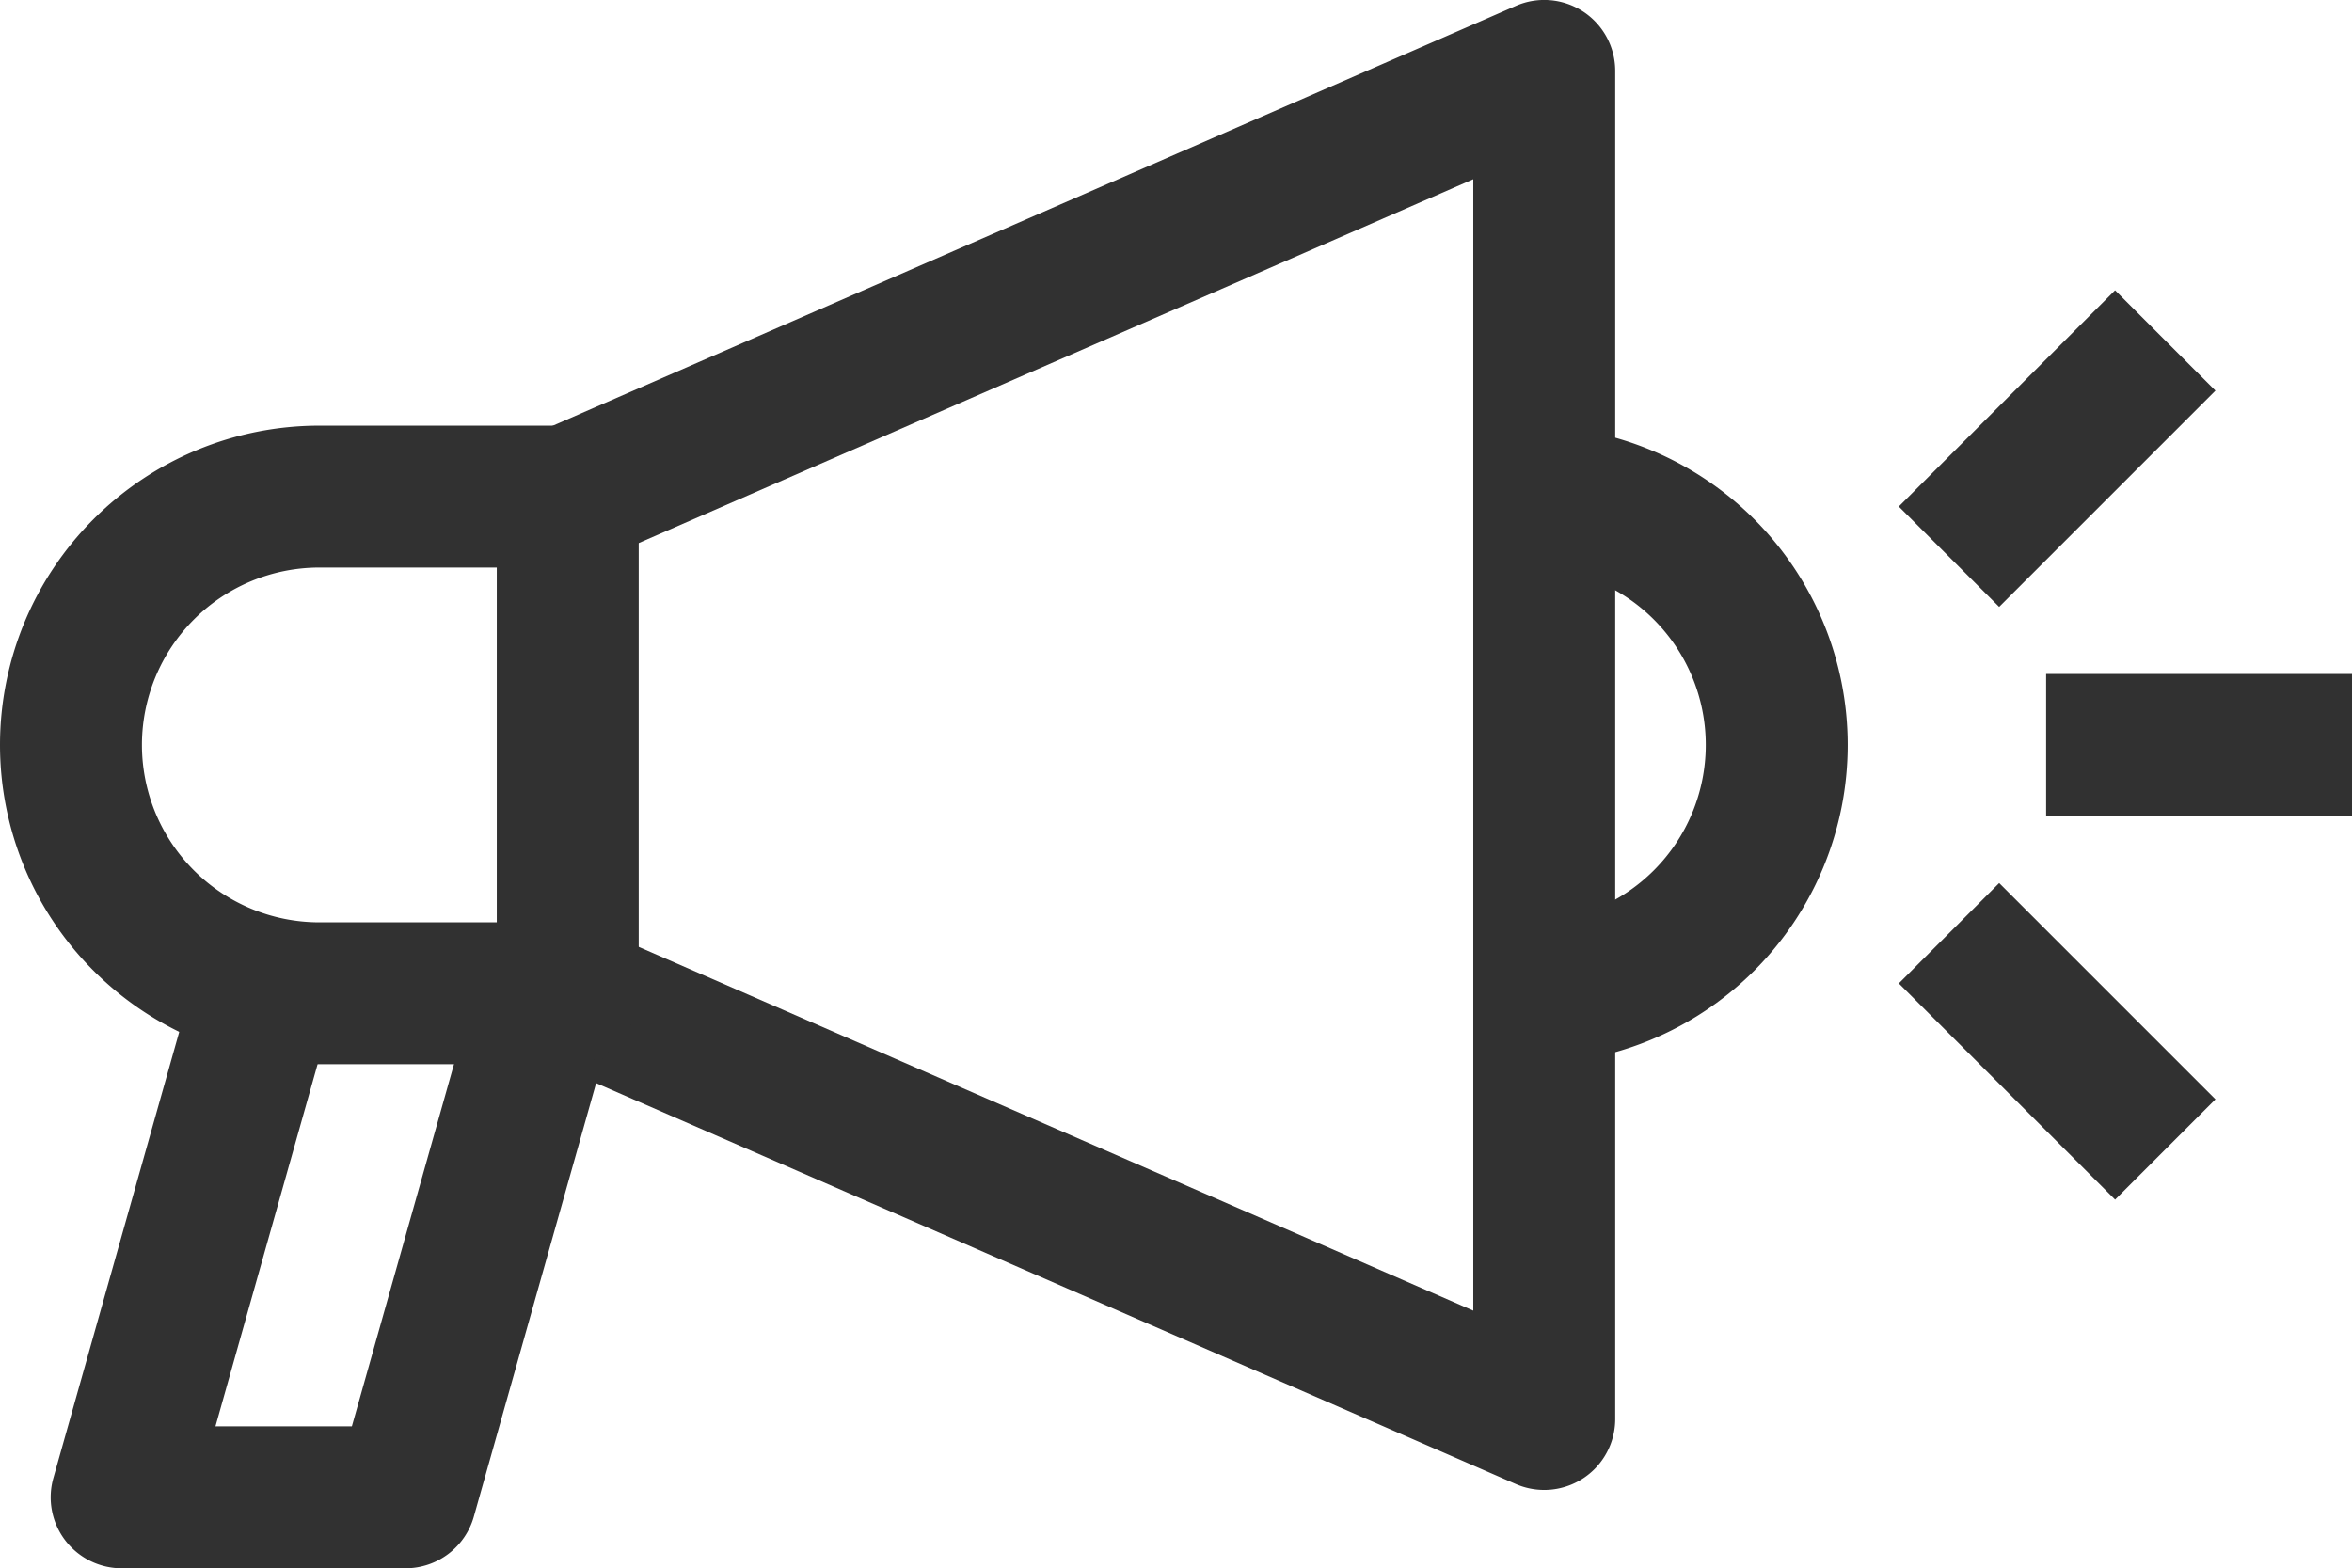 <svg xmlns:xlink="http://www.w3.org/1999/xlink" xmlns="http://www.w3.org/2000/svg" width="33.142" height="22.103" viewBox="0 0 33.142 22.103"><defs><style>
            .cls-1{fill:#313131}
        </style></defs><g id="Grupo_1091" data-name="Grupo 1091" transform="translate(-763.929 -114.313)"><g id="Grupo_1092" data-name="Grupo 1092"><g id="Grupo_1091-2" data-name="Grupo 1091"><path id="Caminho_1065" d="M785.689 135.312a1 1 0 0 1-.4-.083l-13.761-6 .8-1.833 12.361 5.389v-15.946l-12.361 5.39-.8-1.833 13.761-6a1 1 0 0 1 1.4.916v19a1 1 0 0 1-1 1z" class="cls-1" data-name="Caminho 1065"></path></g></g><g id="Grupo_1093" data-name="Grupo 1093"><path id="Caminho_1066" d="M769.644 136.416h-4a1 1 0 0 1-.963-1.272l2-7.091 1.925.543-1.641 5.82h1.922l1.794-6.363 1.925.543-2 7.091a1 1 0 0 1-.962.729z" class="cls-1" data-name="Caminho 1066"></path></g><g id="Grupo_1094" data-name="Grupo 1094"><path id="Caminho_1067" d="M771.929 129.312h-3.5a4.5 4.5 0 1 1 0-9h3.5a1 1 0 0 1 1 1v7a1 1 0 0 1-1 1zm-3.5-7a2.5 2.5 0 0 0 0 5h2.5v-5z" class="cls-1" data-name="Caminho 1067"></path></g><g id="Grupo_1095" data-name="Grupo 1095"><path id="Caminho_1068" d="M785.465 129.312v-2a2.5 2.5 0 0 0 0-5v-2a4.5 4.5 0 0 1 0 9z" class="cls-1" data-name="Caminho 1068"></path></g><g id="Grupo_1096" data-name="Grupo 1096"><path id="Ret&#xE2;ngulo_239" d="M0 0h4.311v2H0z" class="cls-1" data-name="Ret&#xE2;ngulo 239" transform="translate(792.761 123.812)"></path></g><g id="Grupo_1097" data-name="Grupo 1097"><path id="Ret&#xE2;ngulo_240" d="M0 0h4.31v2H0z" class="cls-1" data-name="Ret&#xE2;ngulo 240" transform="rotate(-45 541.948 -893.715)"></path></g><g id="Grupo_1098" data-name="Grupo 1098"><path id="Ret&#xE2;ngulo_241" d="M0 0h2v4.31H0z" class="cls-1" data-name="Ret&#xE2;ngulo 241" transform="rotate(-45 550.061 -890.355)"></path></g></g></svg>